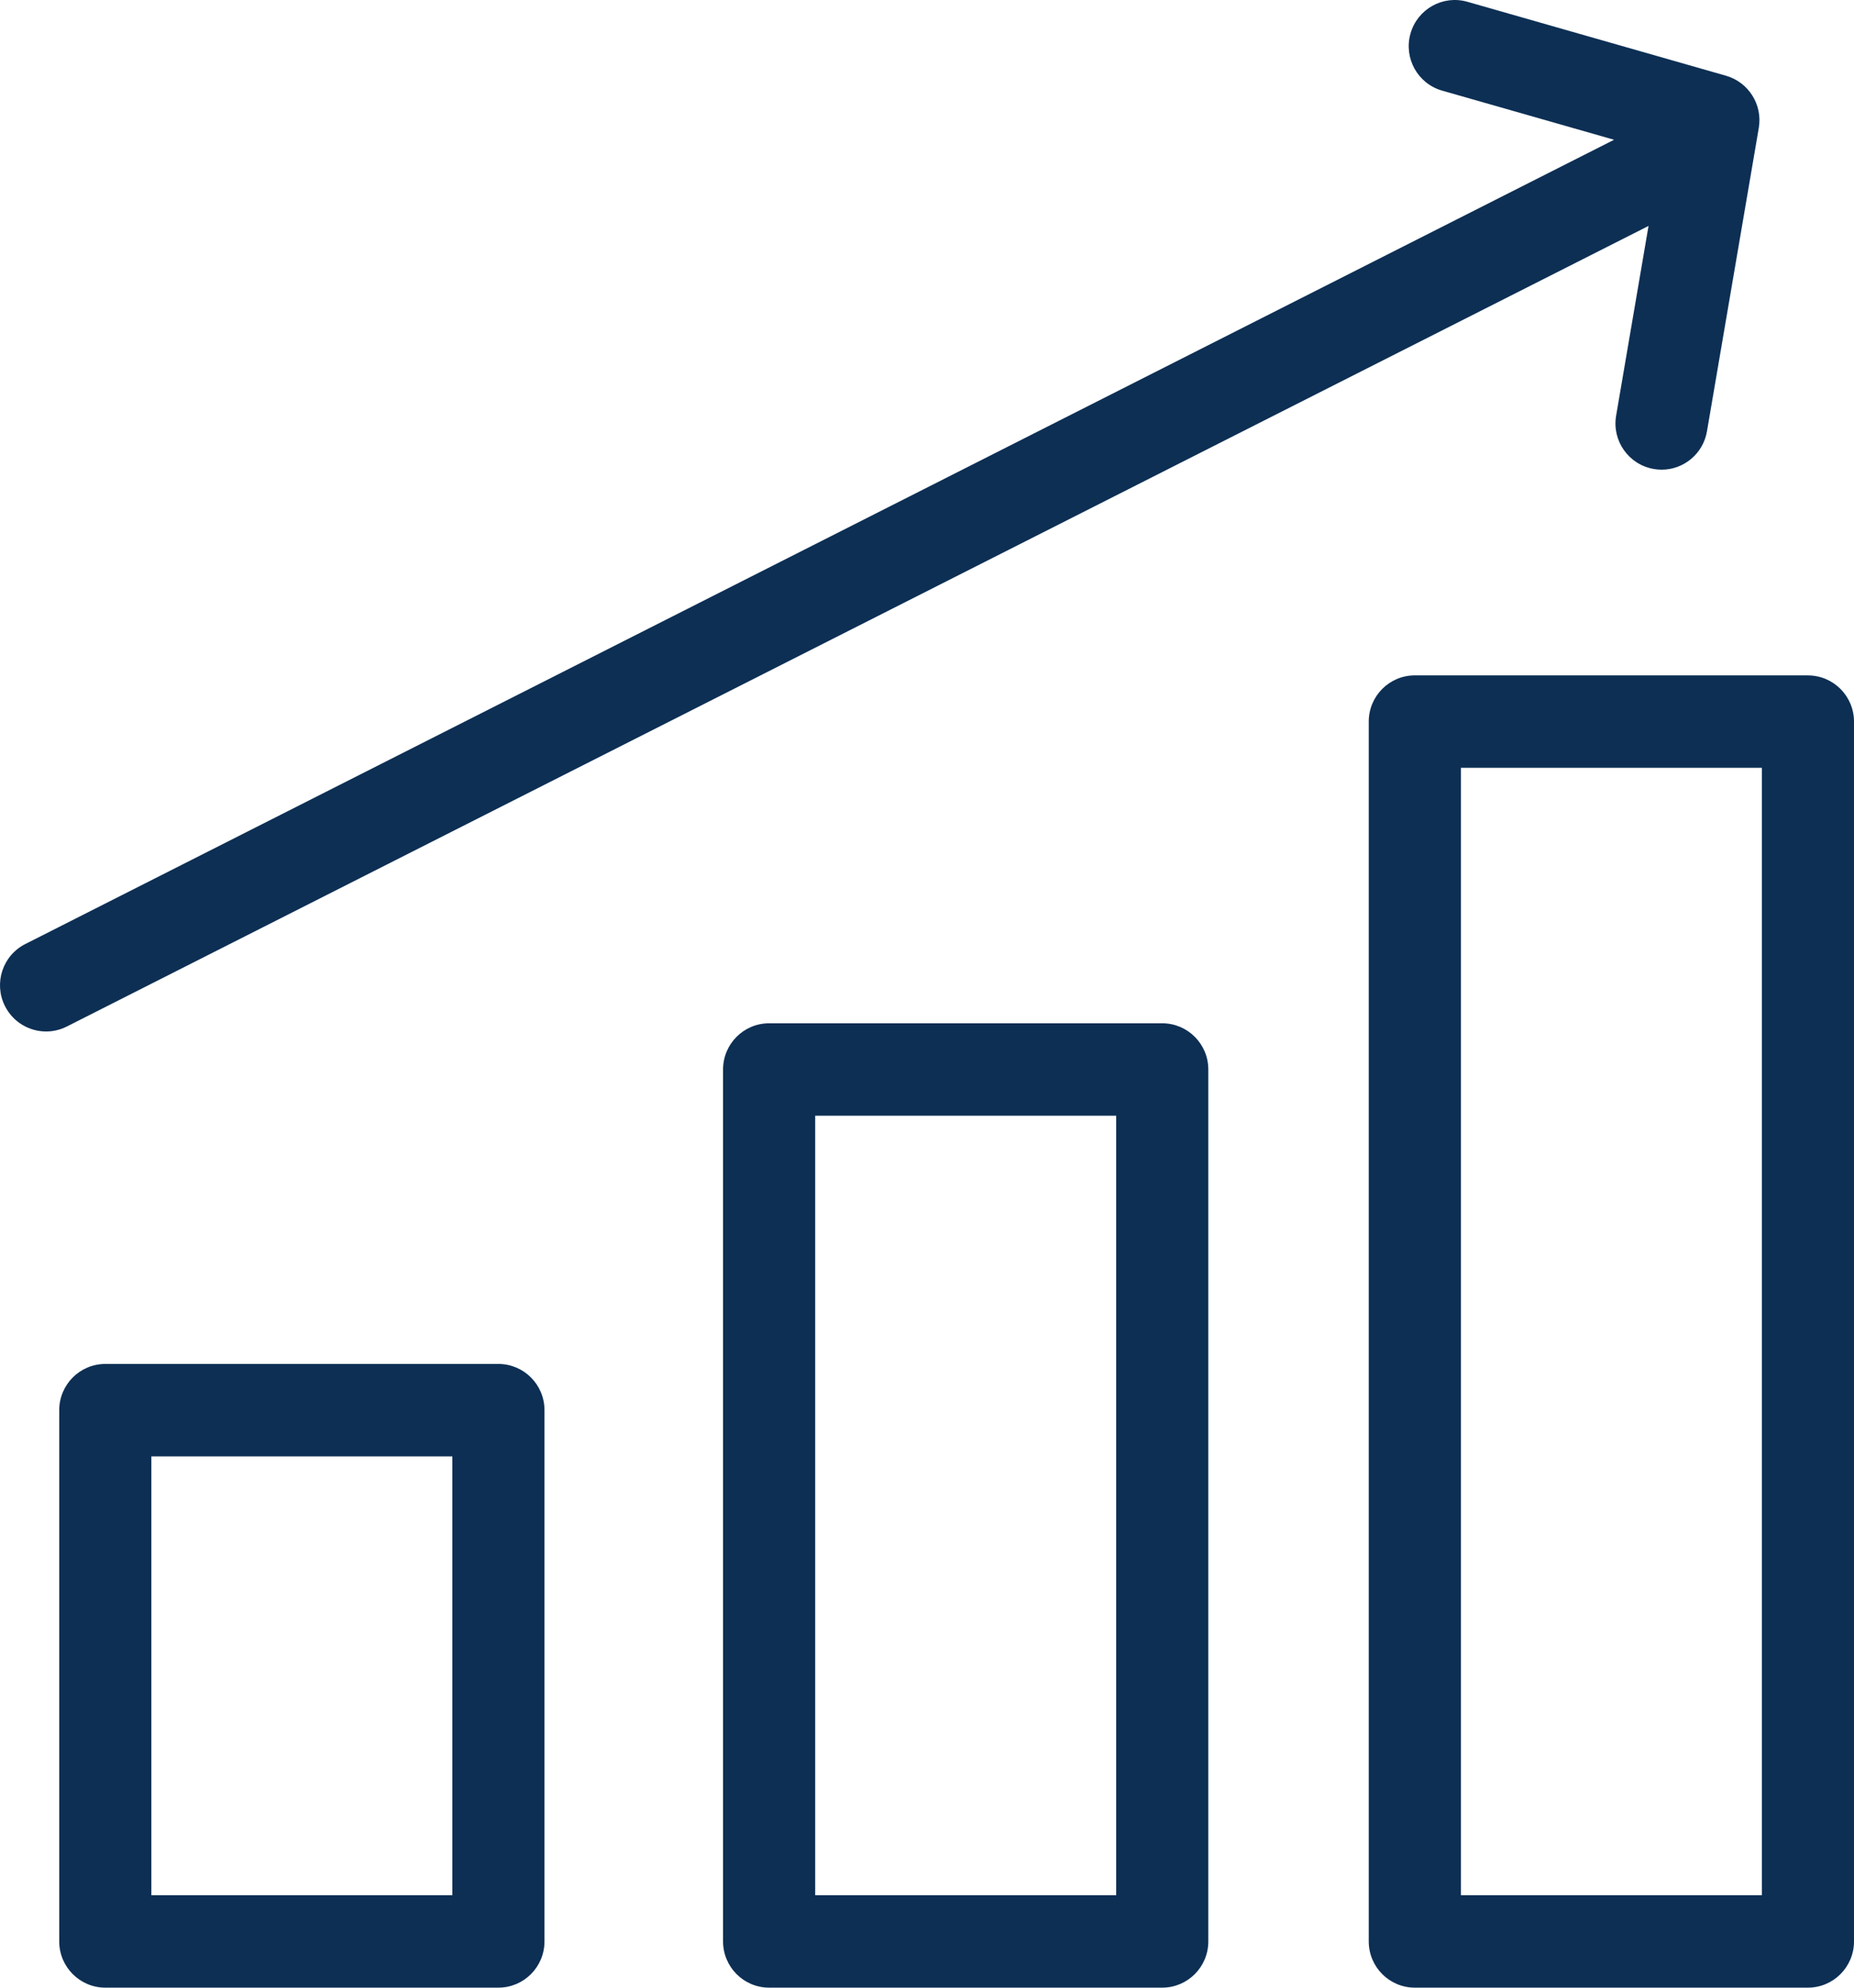 <?xml version="1.0" encoding="UTF-8"?> <svg xmlns="http://www.w3.org/2000/svg" width="56" height="60" viewBox="0 0 56 60" fill="none"><g clip-path="url(#clip0_13790_2104)"><path d="M15.054 41.172H3.181C2.413 41.172 1.789 41.797 1.789 42.567V58.604C1.789 59.374 2.413 59.999 3.181 59.999H15.054C15.822 59.999 16.446 59.374 16.446 58.604V42.567C16.446 41.797 15.822 41.172 15.054 41.172ZM13.663 57.209H4.572V43.962H13.663V57.209Z" fill="#0D2F54"></path><path d="M35.105 30.889H23.231C22.463 30.889 21.84 31.514 21.84 32.283V58.604C21.84 59.374 22.463 59.999 23.231 59.999H35.105C35.873 59.999 36.497 59.374 36.497 58.604V32.283C36.497 31.514 35.873 30.889 35.105 30.889ZM33.714 57.209H24.623V33.679H33.714V57.209Z" fill="#0D2F54"></path><path d="M54.608 20.387H42.734C41.966 20.387 41.343 21.012 41.343 21.781V58.604C41.343 59.374 41.966 59.999 42.734 59.999H54.608C55.376 59.999 56 59.374 56 58.604V21.783C56 21.013 55.376 20.388 54.608 20.388V20.387ZM53.217 57.21H44.126V23.177H53.217V57.21Z" fill="#0D2F54"></path><path d="M49.794 6.82L48.815 12.547C48.685 13.306 49.194 14.027 49.953 14.157C50.032 14.171 50.111 14.178 50.19 14.178C50.855 14.178 51.444 13.698 51.559 13.018L53.124 3.862C53.244 3.161 52.816 2.481 52.133 2.286L44.323 0.054C43.584 -0.158 42.814 0.272 42.604 1.012C42.393 1.753 42.821 2.525 43.56 2.736L48.753 4.219L0.765 28.496C0.078 28.843 -0.197 29.681 0.15 30.37C0.395 30.856 0.885 31.136 1.393 31.136C1.605 31.136 1.818 31.088 2.019 30.986L49.794 6.82Z" fill="#0D2F54"></path></g><defs><clipPath id="clip0_13790_2104"><rect width="56" height="60" fill="white"></rect></clipPath></defs></svg> 